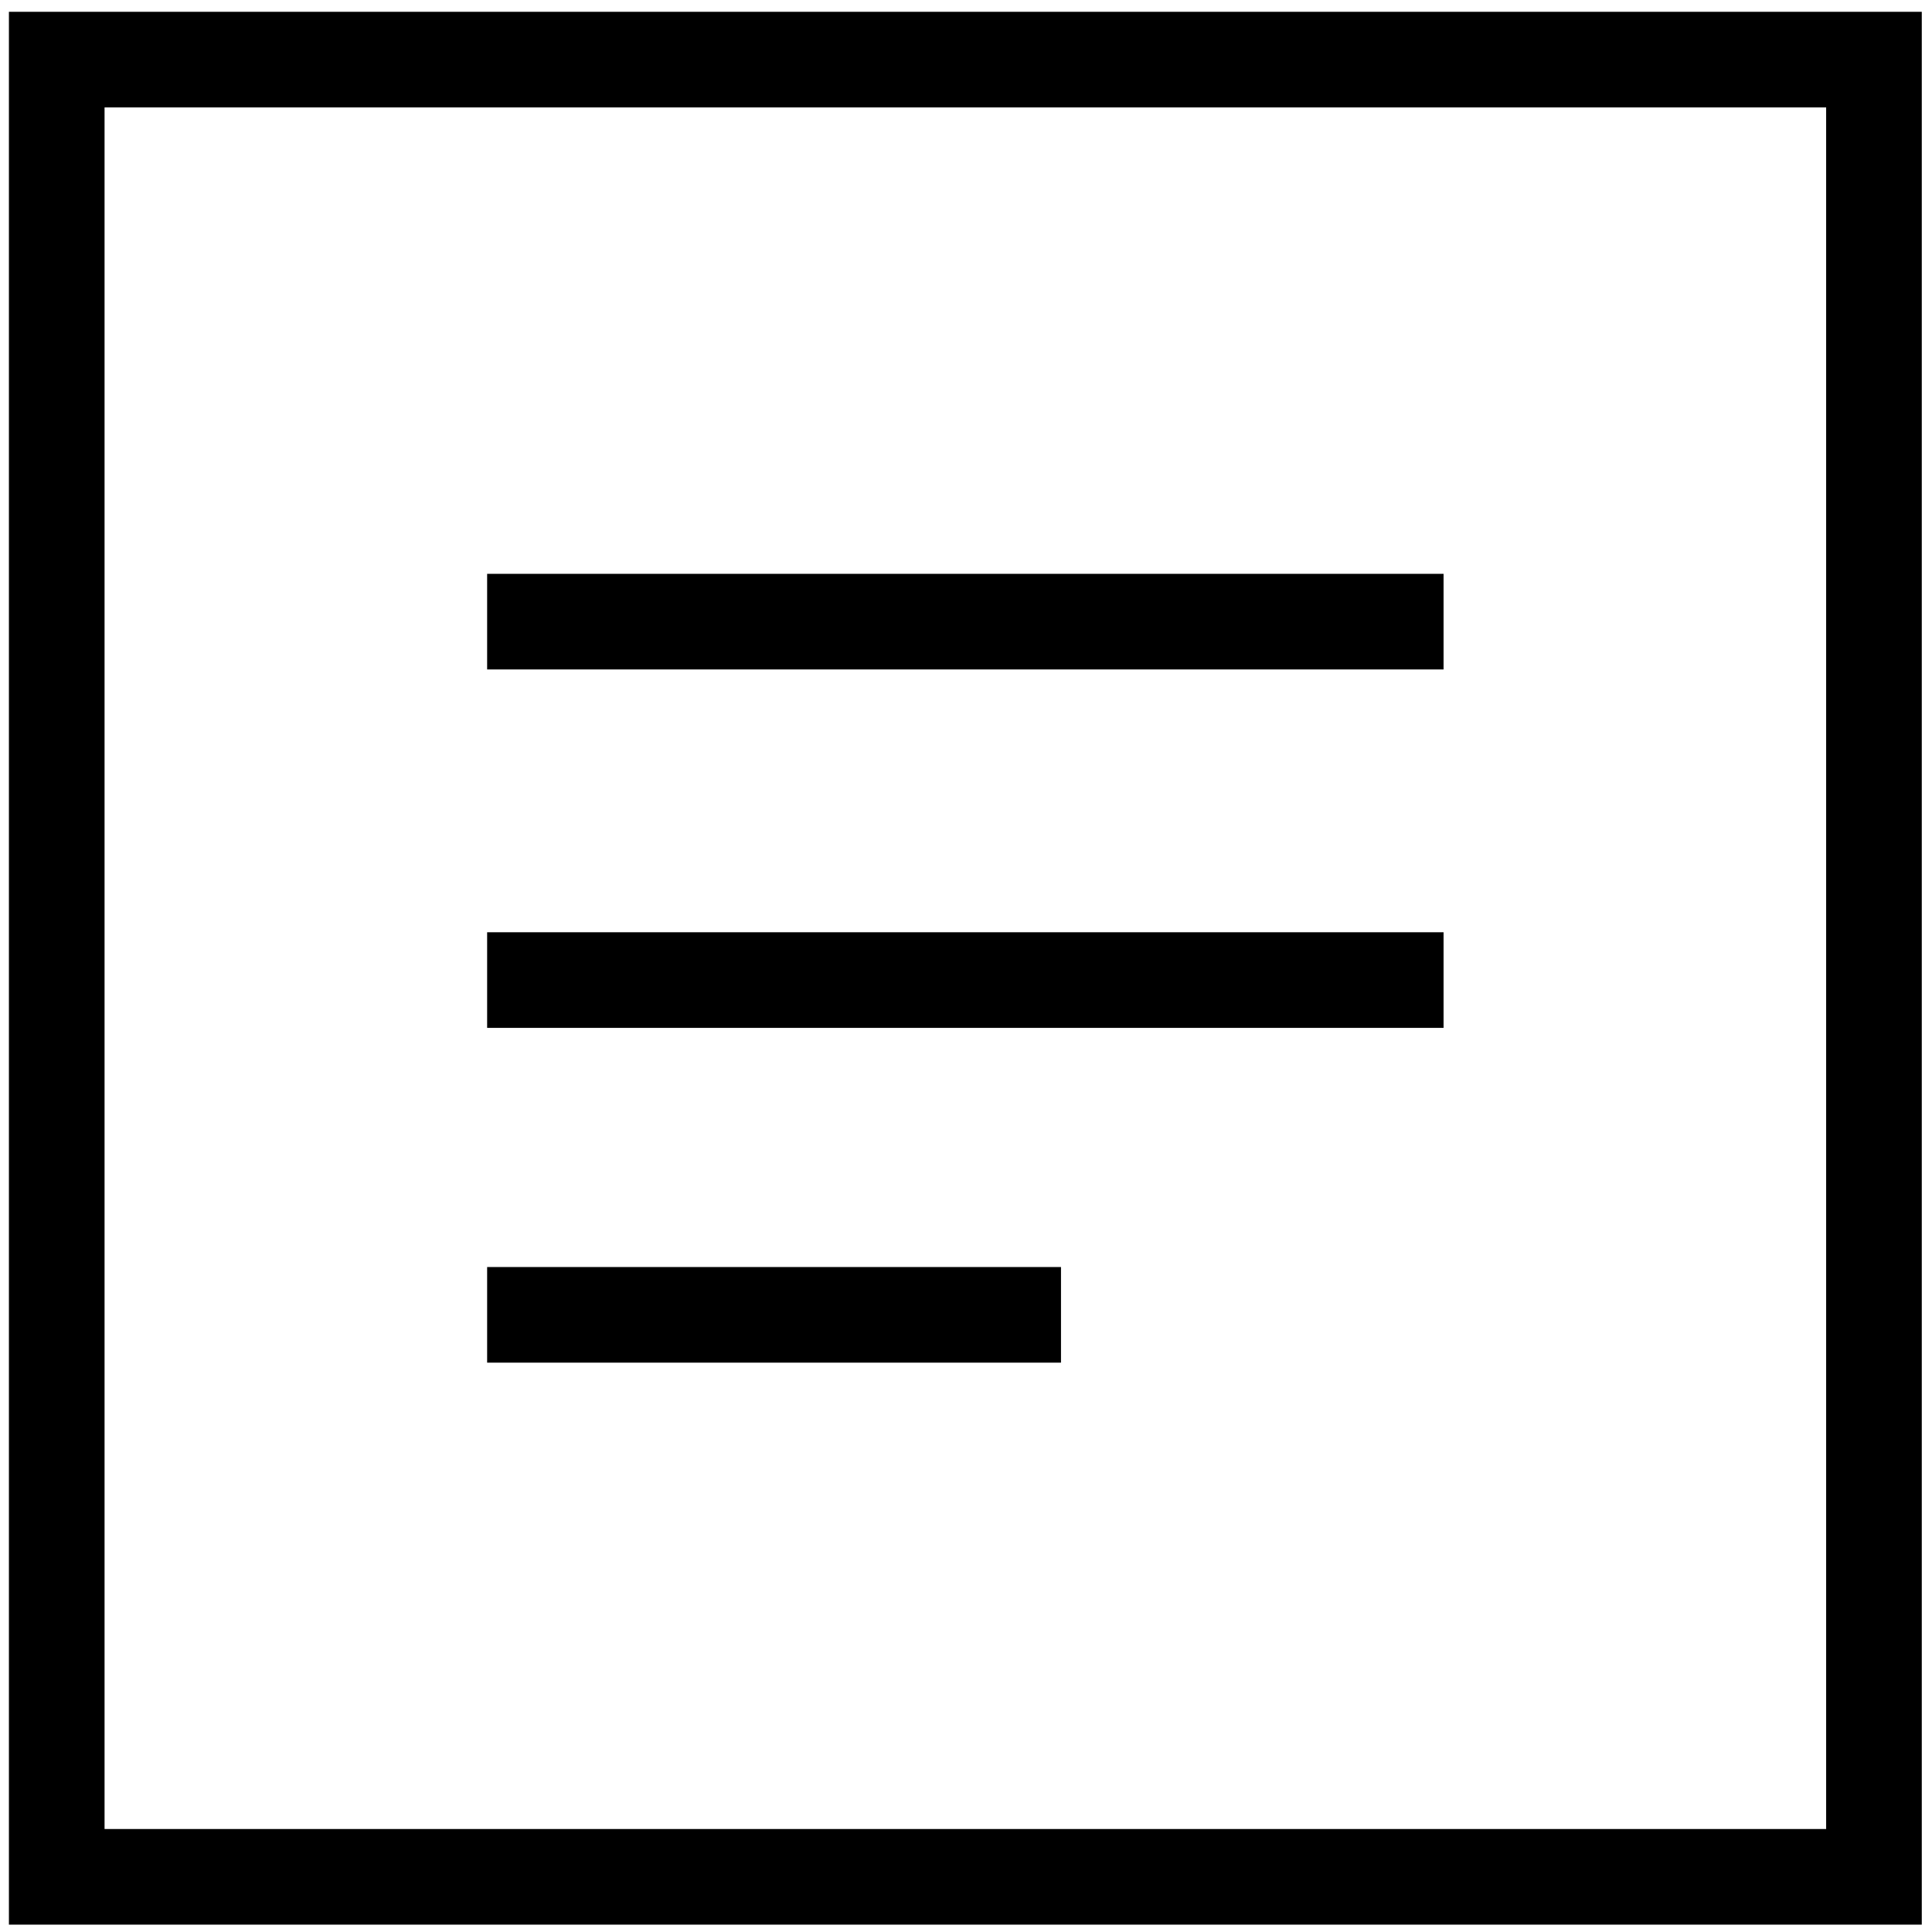 <?xml version="1.0" encoding="UTF-8"?>
<svg xmlns="http://www.w3.org/2000/svg" width="101" height="101" viewBox="0 0 101 101" fill="none">
  <path d="M0.466 0.616V100.616H100.466V0.616H0.466ZM5.466 5.616H95.466V95.617H5.466C5.466 87.037 5.466 14.197 5.466 5.616ZM25.466 29.997V34.996H75.466V29.997H25.466ZM25.466 48.736V53.736H75.466V48.736H25.466ZM25.466 66.237V71.237H55.466V66.237H25.466Z" fill="black"></path>
</svg>
